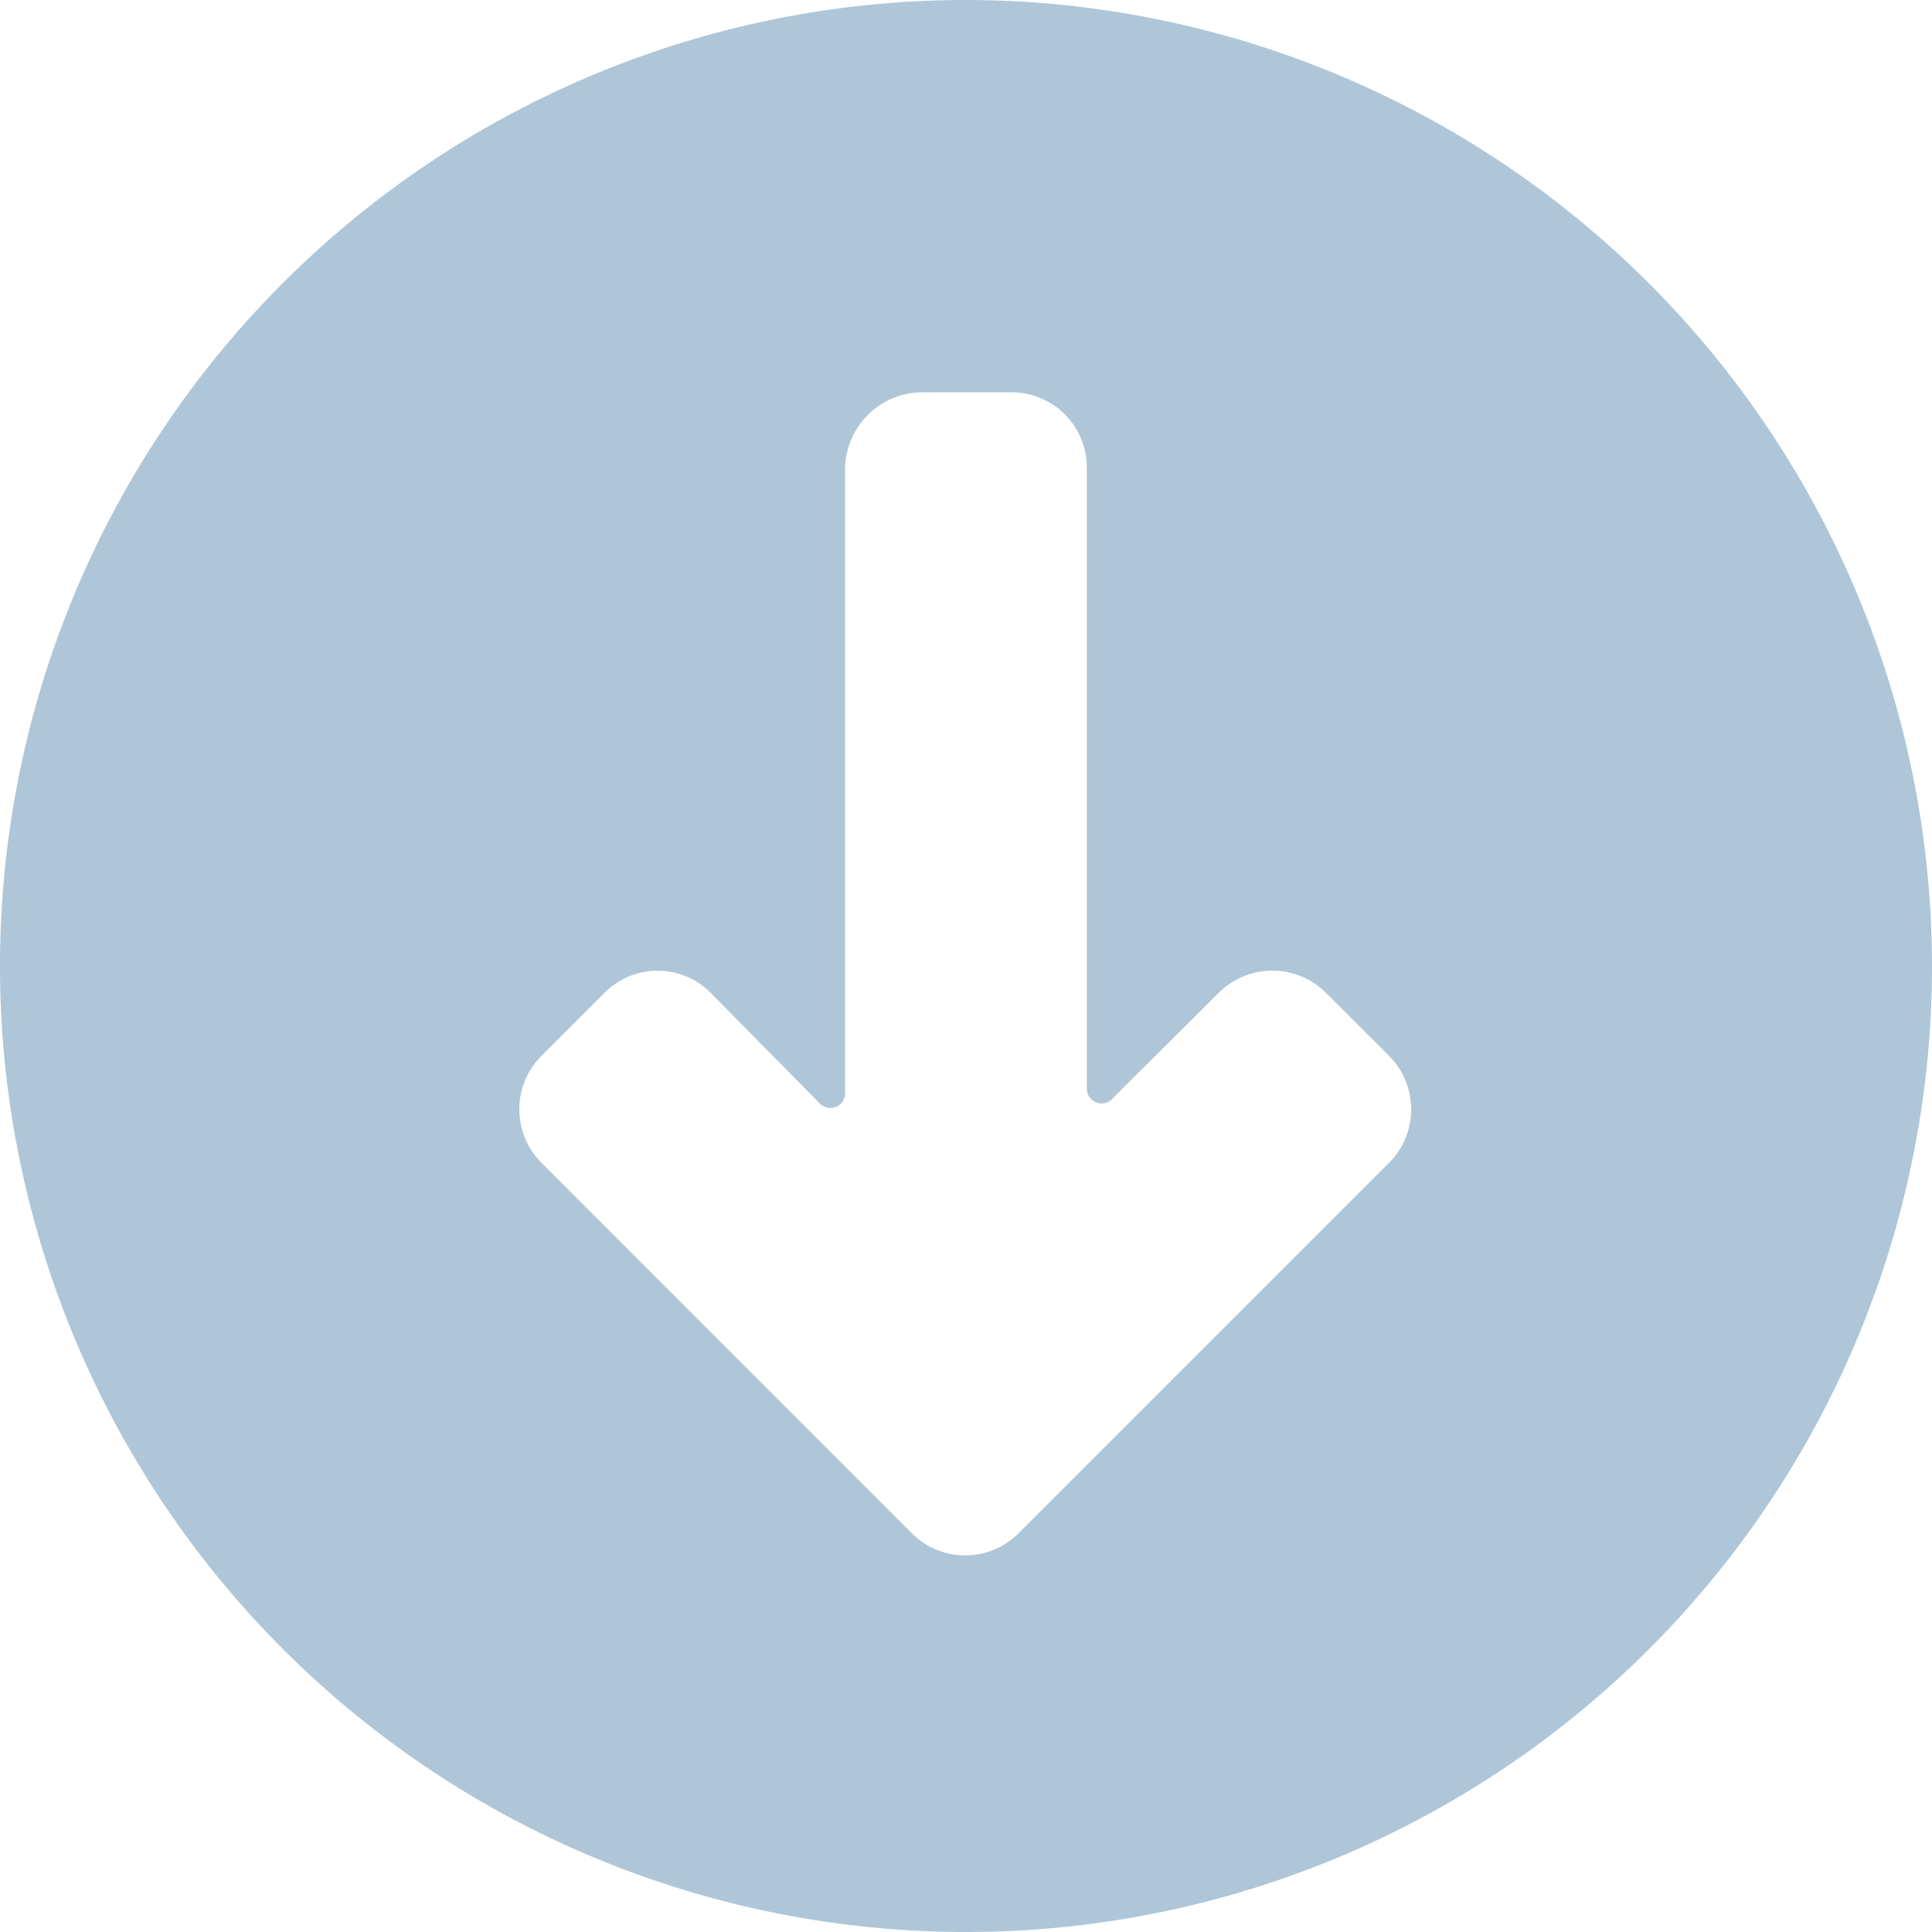 <svg id="down-arrow" xmlns="http://www.w3.org/2000/svg" width="26.176" height="26.176" viewBox="0 0 26.176 26.176">
  <g id="Group_4929" data-name="Group 4929">
    <path id="Path_15229" data-name="Path 15229" d="M13.088,0A13.088,13.088,0,1,0,26.176,13.088,13.1,13.1,0,0,0,13.088,0Zm5.734,15.752L13.8,20.773a1.015,1.015,0,0,1-.723.3l0,.2v-.2h0a1.016,1.016,0,0,1-.723-.3l-5.019-5.02a1.024,1.024,0,0,1,0-1.446l.858-.858a1.012,1.012,0,0,1,1.433,0L11.1,14.943a.2.2,0,0,0,.35-.144V6.338A1.049,1.049,0,0,1,12.5,5.315h1.213a1.019,1.019,0,0,1,1.012,1.023v8.4a.2.2,0,0,0,.349.145l1.44-1.434a1.029,1.029,0,0,1,1.449,0l.859.858a1.027,1.027,0,0,1,0,1.446Z" fill="#aec6d8"/>
  </g>
</svg>

